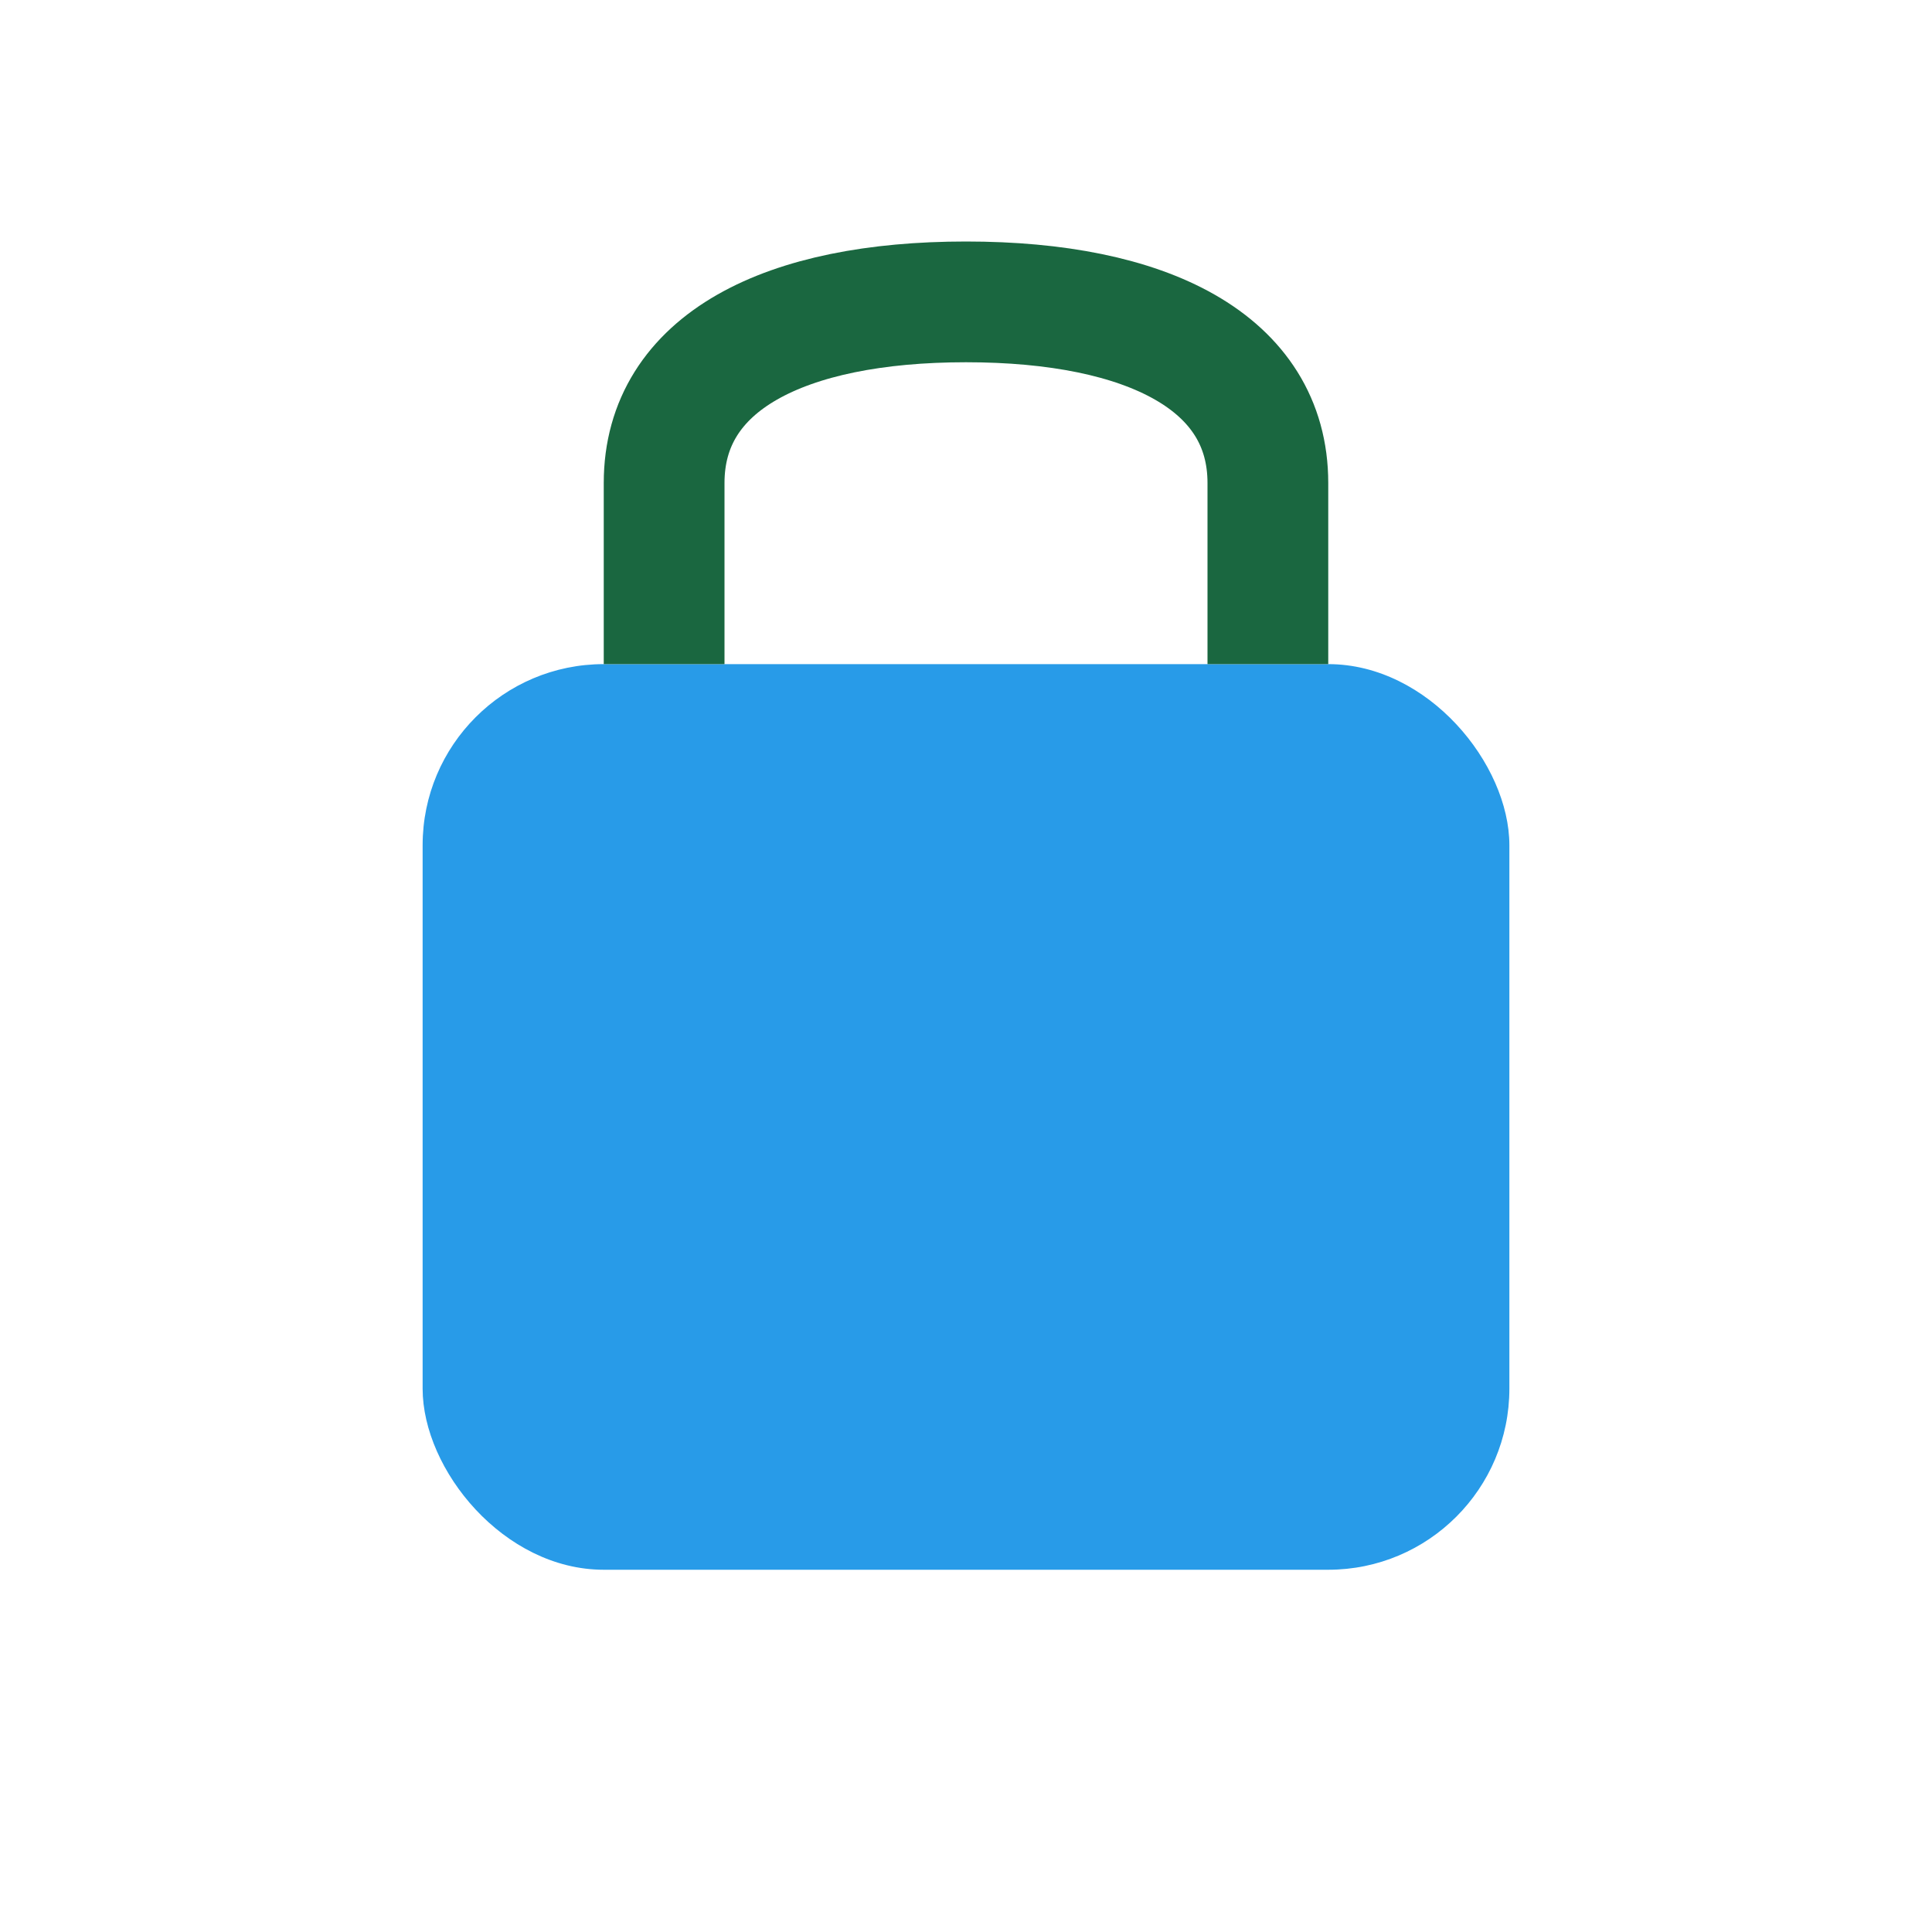 <?xml version="1.0" encoding="UTF-8"?>
<svg xmlns="http://www.w3.org/2000/svg" width="32" height="32" viewBox="0 0 32 32"><rect x="7" y="11" width="18" height="15" rx="3" fill="#289BE8"/><path d="M11 11v-3c0-2 2-3 5-3s5 1 5 3v3" fill="none" stroke="#1A6740" stroke-width="2"/></svg>